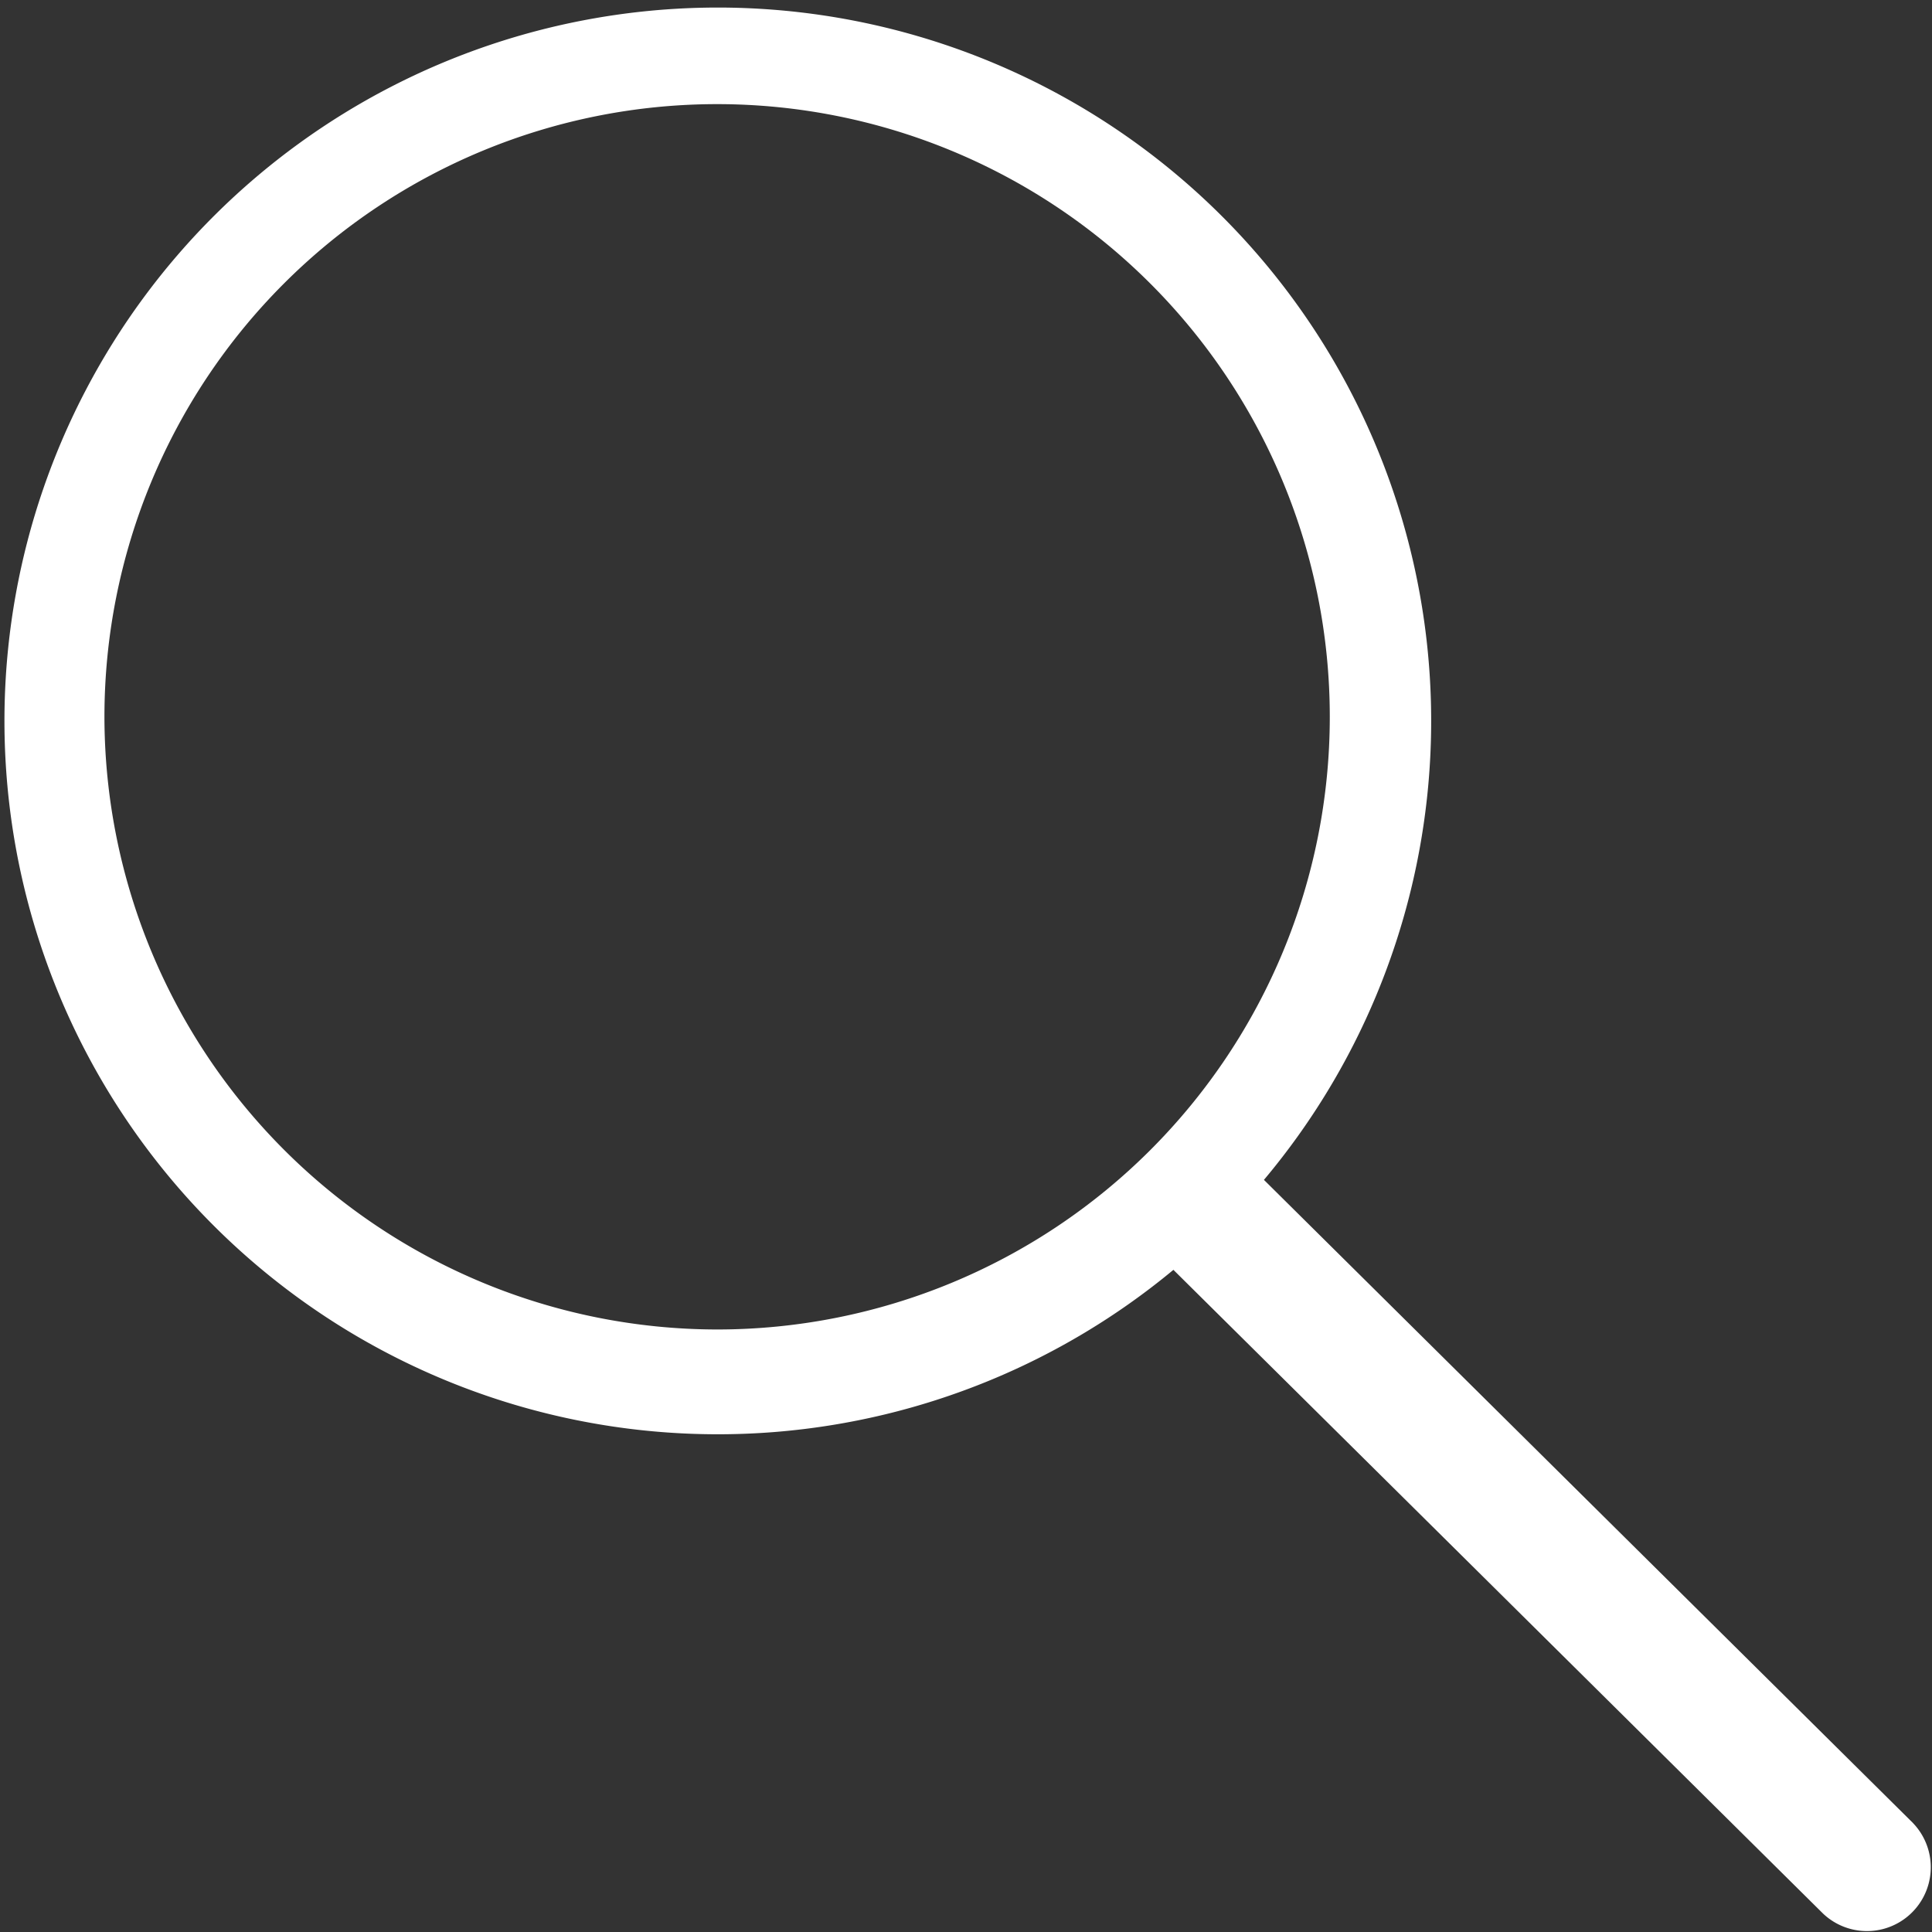 <svg xmlns="http://www.w3.org/2000/svg" width="31.392" height="31.396" viewBox="0 0 31.392 31.396">
  <rect x="0" y="0" width="31.392" height="31.396" fill="#333333" stroke="none"/>
  <path id="icnSearch" d="M393.032,178.679l-10.551-10.455a11.591,11.591,0,1,0-1.471,1.462l10.556,10.46a1.037,1.037,0,0,0,1.466-1.466ZM363.641,160.7a9.955,9.955,0,1,1,9.955,9.955A9.966,9.966,0,0,1,363.641,160.7Z" transform="translate(-361.944 -149.053)" fill="#fff"/>
</svg>
